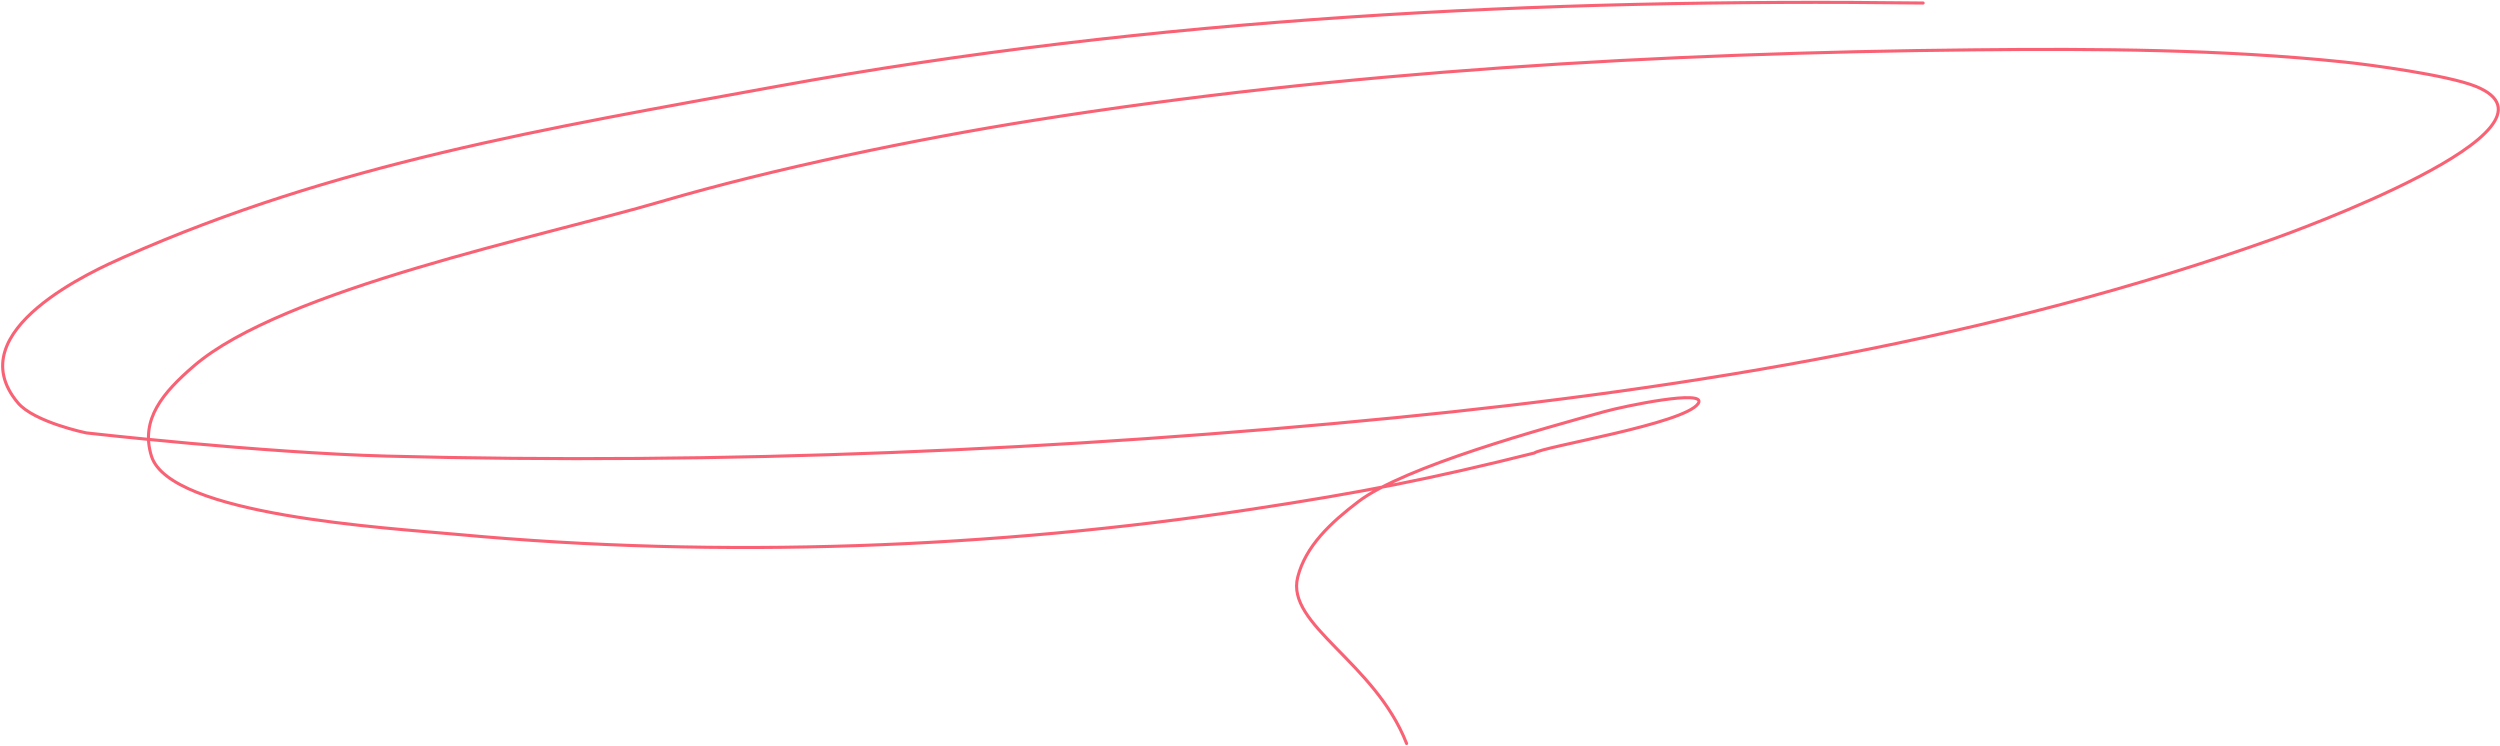 <?xml version="1.0" encoding="UTF-8"?> <svg xmlns="http://www.w3.org/2000/svg" width="1618" height="483" viewBox="0 0 1618 483" fill="none"><path d="M1244.65 1.959C996.917 -1.096 746.503 11.43 503.203 55.833C352.55 83.328 216.597 105.875 80.321 166.349C61.982 174.487 -27.789 214.036 11.626 260.753C22.148 273.224 55.837 280.175 55.837 280.175C55.837 280.175 168.88 293.026 250.104 295.181C466.792 300.932 687.981 291.516 903.724 270.272C1096.41 251.299 1292.4 218.51 1471.49 154.556C1480.89 151.199 1670.29 83.165 1602.16 55.833C1584.14 48.605 1533.13 41.792 1517.1 40.123C1438.14 31.905 1357.65 31.471 1277.98 32.25C1074.91 34.238 869.048 46.043 668.884 77.915C593.427 89.931 500.81 109.038 427.878 130.461C350.954 153.056 182.92 187.281 125.379 236.945C105.556 254.055 90.617 271.374 98.007 295.181C109.915 333.539 250.104 341.602 296.745 345.932C466.45 361.684 643.912 354.805 810.048 329.577C880.561 318.87 926.131 309.943 992.981 293.197C998.19 289.052 1090.32 274.392 1099.08 261.164C1105.46 251.536 1051.13 262.856 1038.55 266.35C999.81 277.108 909.173 301.787 879.12 324.66C861.137 338.347 844.944 353.513 839.875 373.547C832.056 404.45 889.827 428.423 910.346 481.193" stroke="#F86274" stroke-width="2" stroke-linecap="round"></path></svg> 
